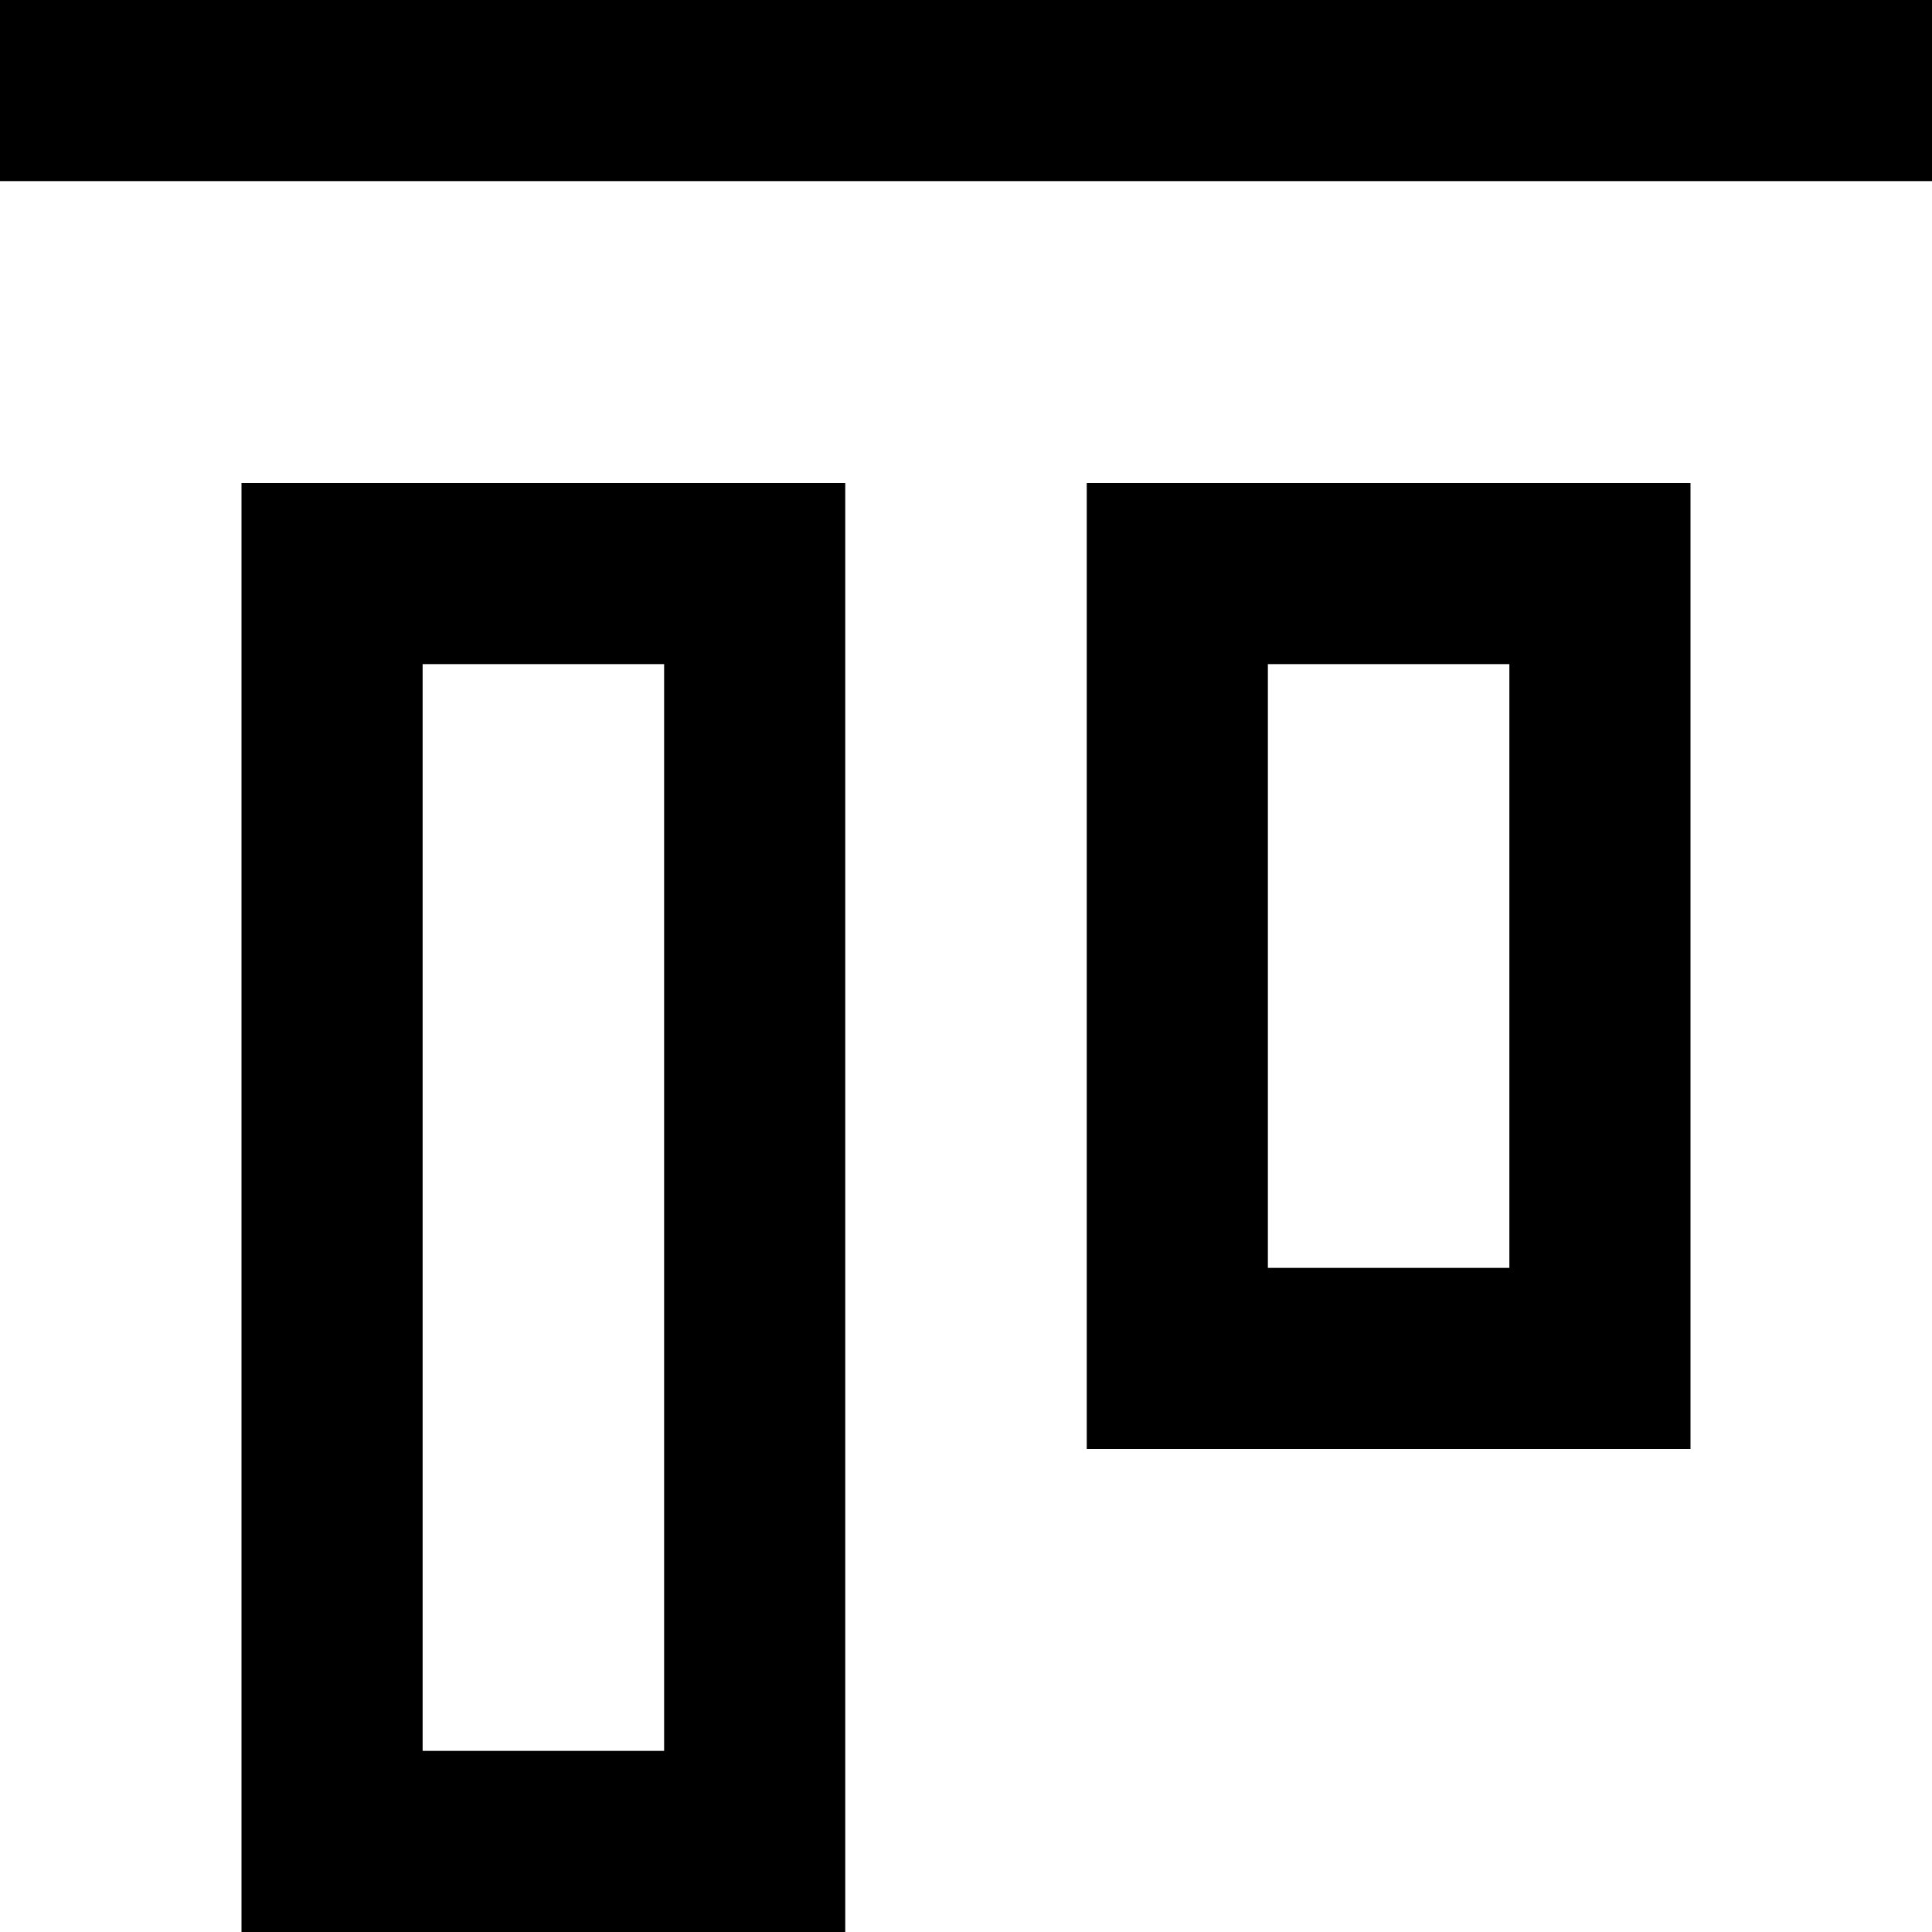 <svg xmlns="http://www.w3.org/2000/svg" viewBox="0 0 512 512"><!--! Font Awesome Pro 6.3.0 by @fontawesome - https://fontawesome.com License - https://fontawesome.com/license (Commercial License) Copyright 2023 Fonticons, Inc. --><path d="M512 0H0V48H512V0zM176 176V464H112V176h64zm-64-48H64v48V464v48h48 64 48V464 176 128H176 112zm288 48V336H336V176h64zm-64-48H288v48V336v48h48 64 48V336 176 128H400 336z"/></svg>